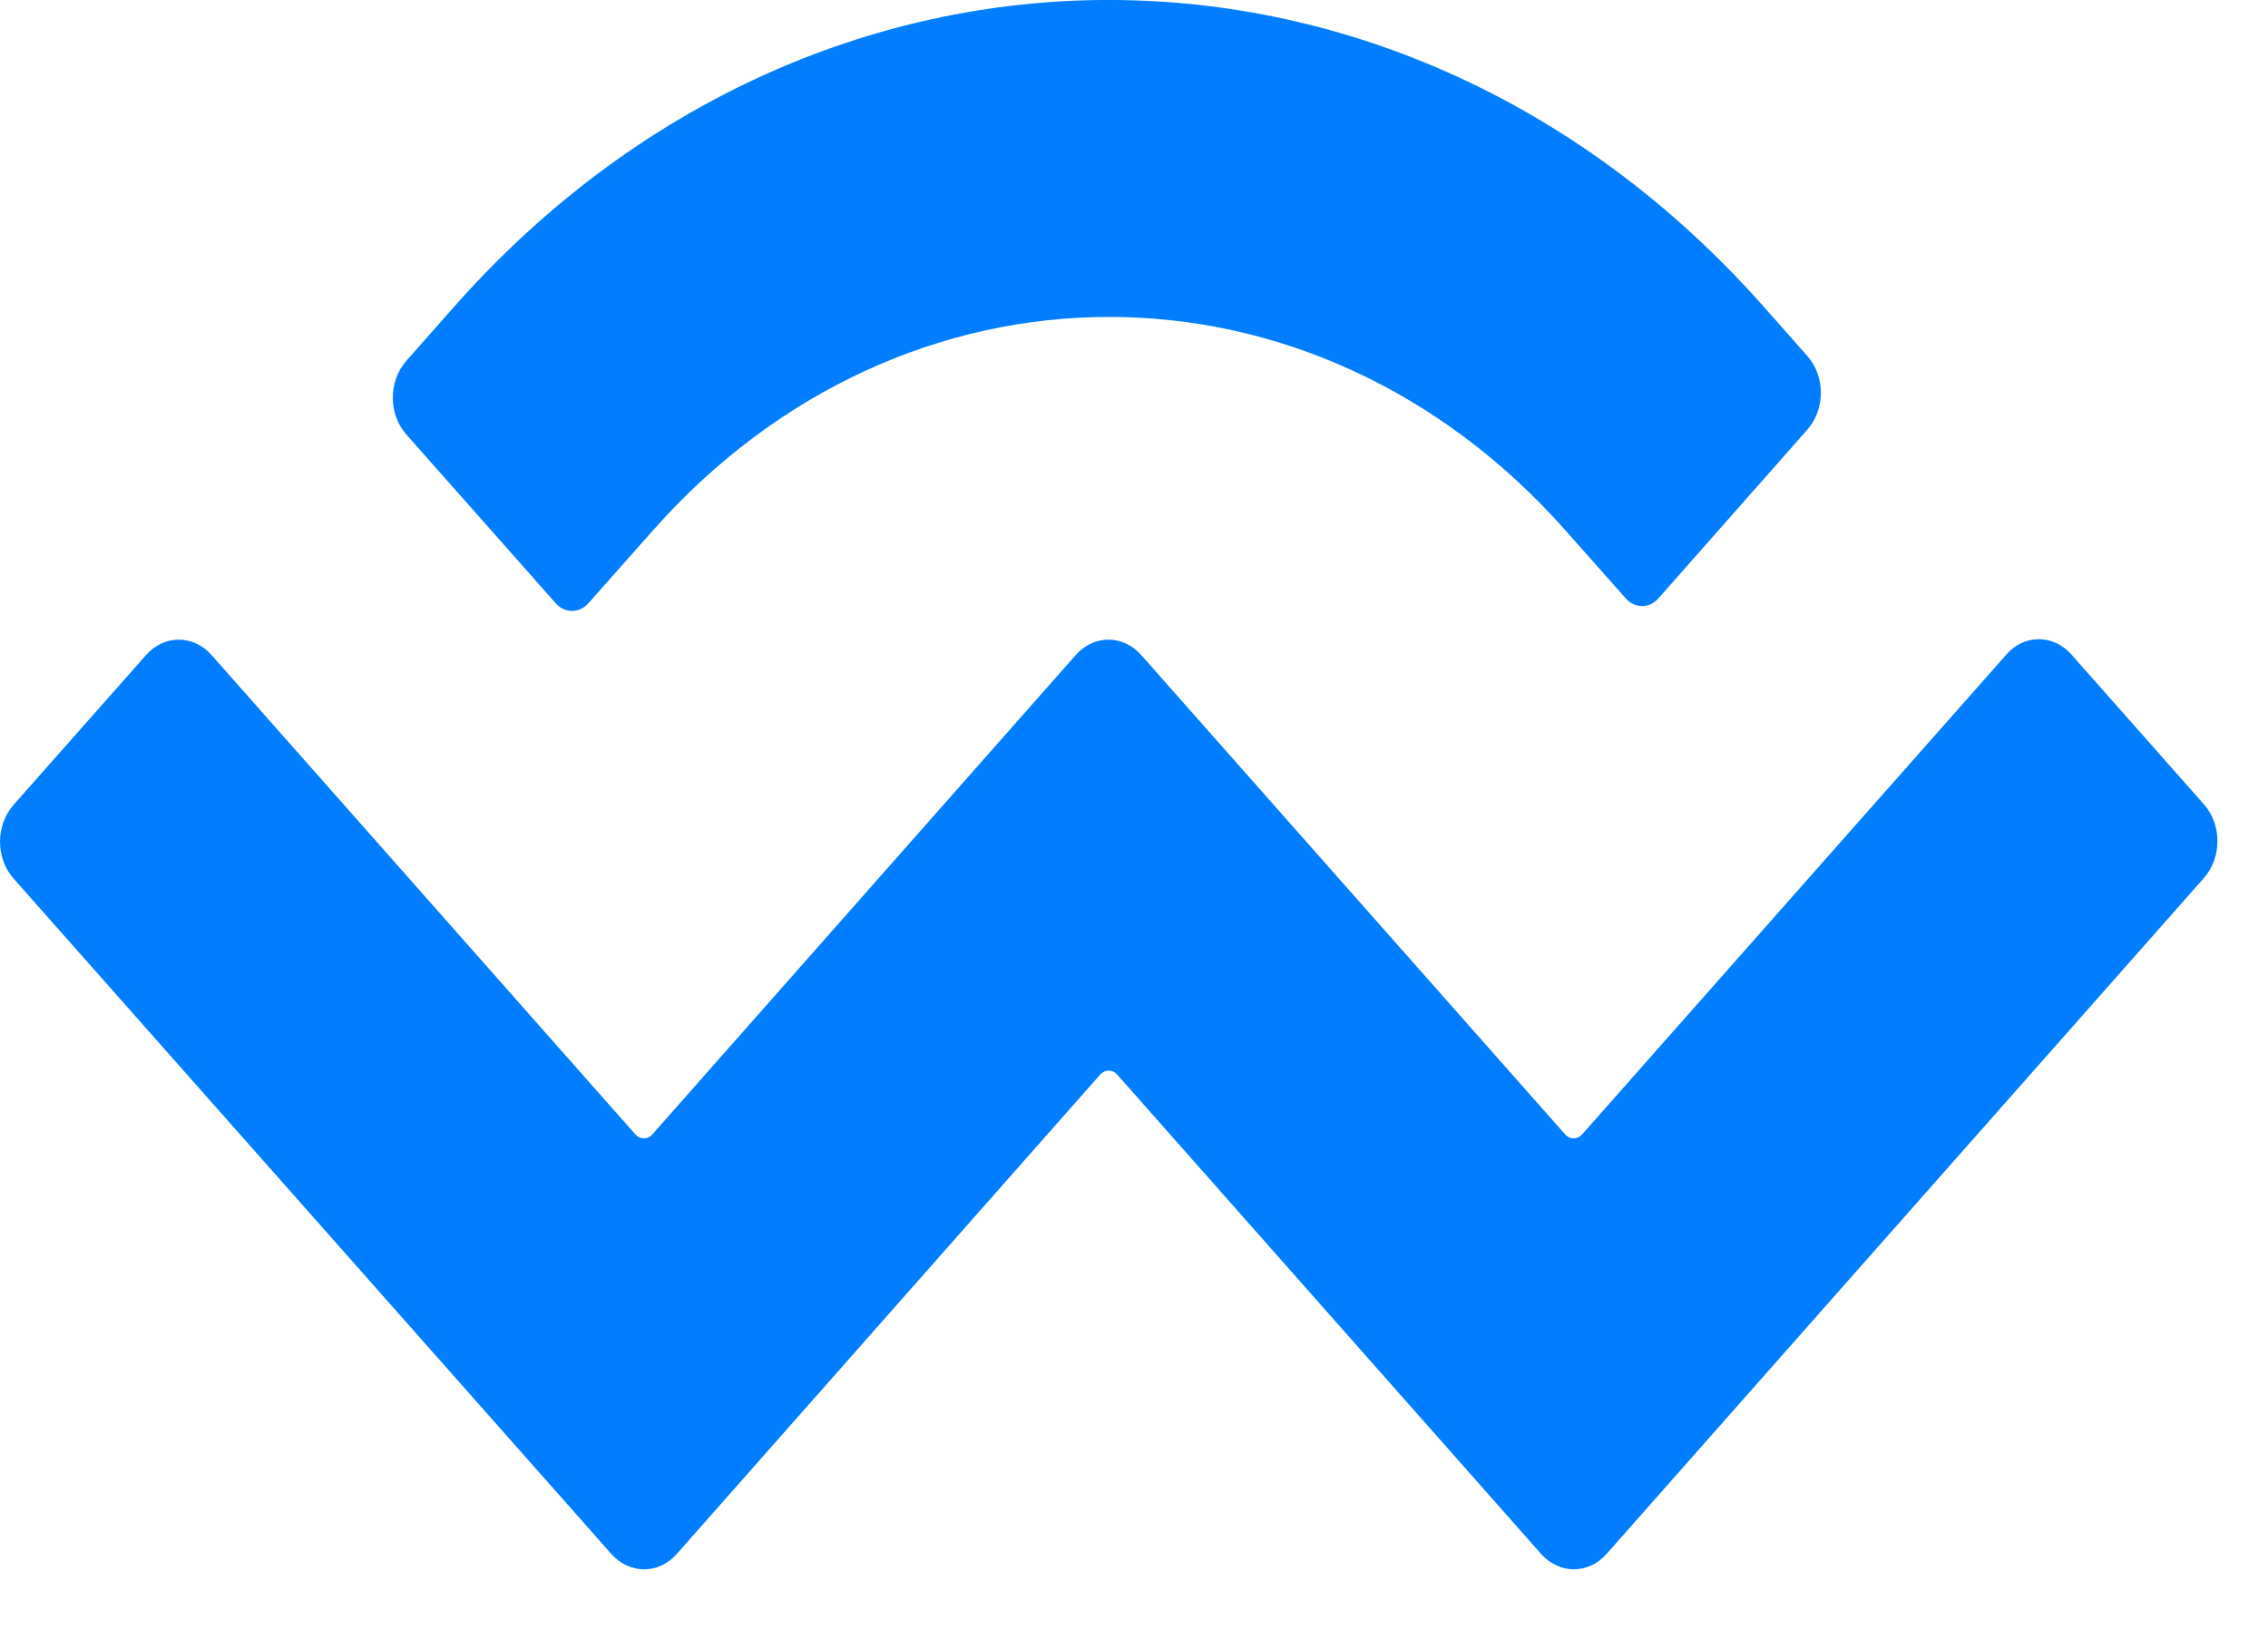 <svg width="22" height="16" viewBox="0 0 22 16" fill="none" xmlns="http://www.w3.org/2000/svg">
	<path d="M4.406 2.975C7.913 -0.992 13.597 -0.992 17.108 2.975L17.53 3.452C17.707 3.651 17.707 3.971 17.53 4.17L16.087 5.805C16.001 5.905 15.856 5.905 15.77 5.805L15.189 5.15C12.744 2.383 8.775 2.383 6.33 5.15L5.708 5.852C5.622 5.952 5.477 5.952 5.39 5.852L3.943 4.217C3.766 4.018 3.766 3.699 3.943 3.499L4.406 2.975Z" fill="#007EFF"/>
	<path d="M20.093 6.35L21.377 7.802C21.554 8.001 21.554 8.321 21.377 8.52L15.584 15.076C15.407 15.275 15.126 15.275 14.949 15.076L10.834 10.422C10.789 10.375 10.721 10.375 10.675 10.422L6.565 15.076C6.389 15.275 6.107 15.275 5.93 15.076L0.133 8.525C-0.044 8.326 -0.044 8.006 0.133 7.807L1.417 6.355C1.593 6.156 1.875 6.156 2.052 6.355L6.166 11.009C6.212 11.056 6.28 11.056 6.325 11.009L10.435 6.355C10.612 6.156 10.893 6.156 11.07 6.355L15.185 11.009C15.23 11.056 15.298 11.056 15.344 11.009L19.458 6.355C19.631 6.151 19.916 6.151 20.093 6.35Z" fill="#007EFF"/>
</svg>
